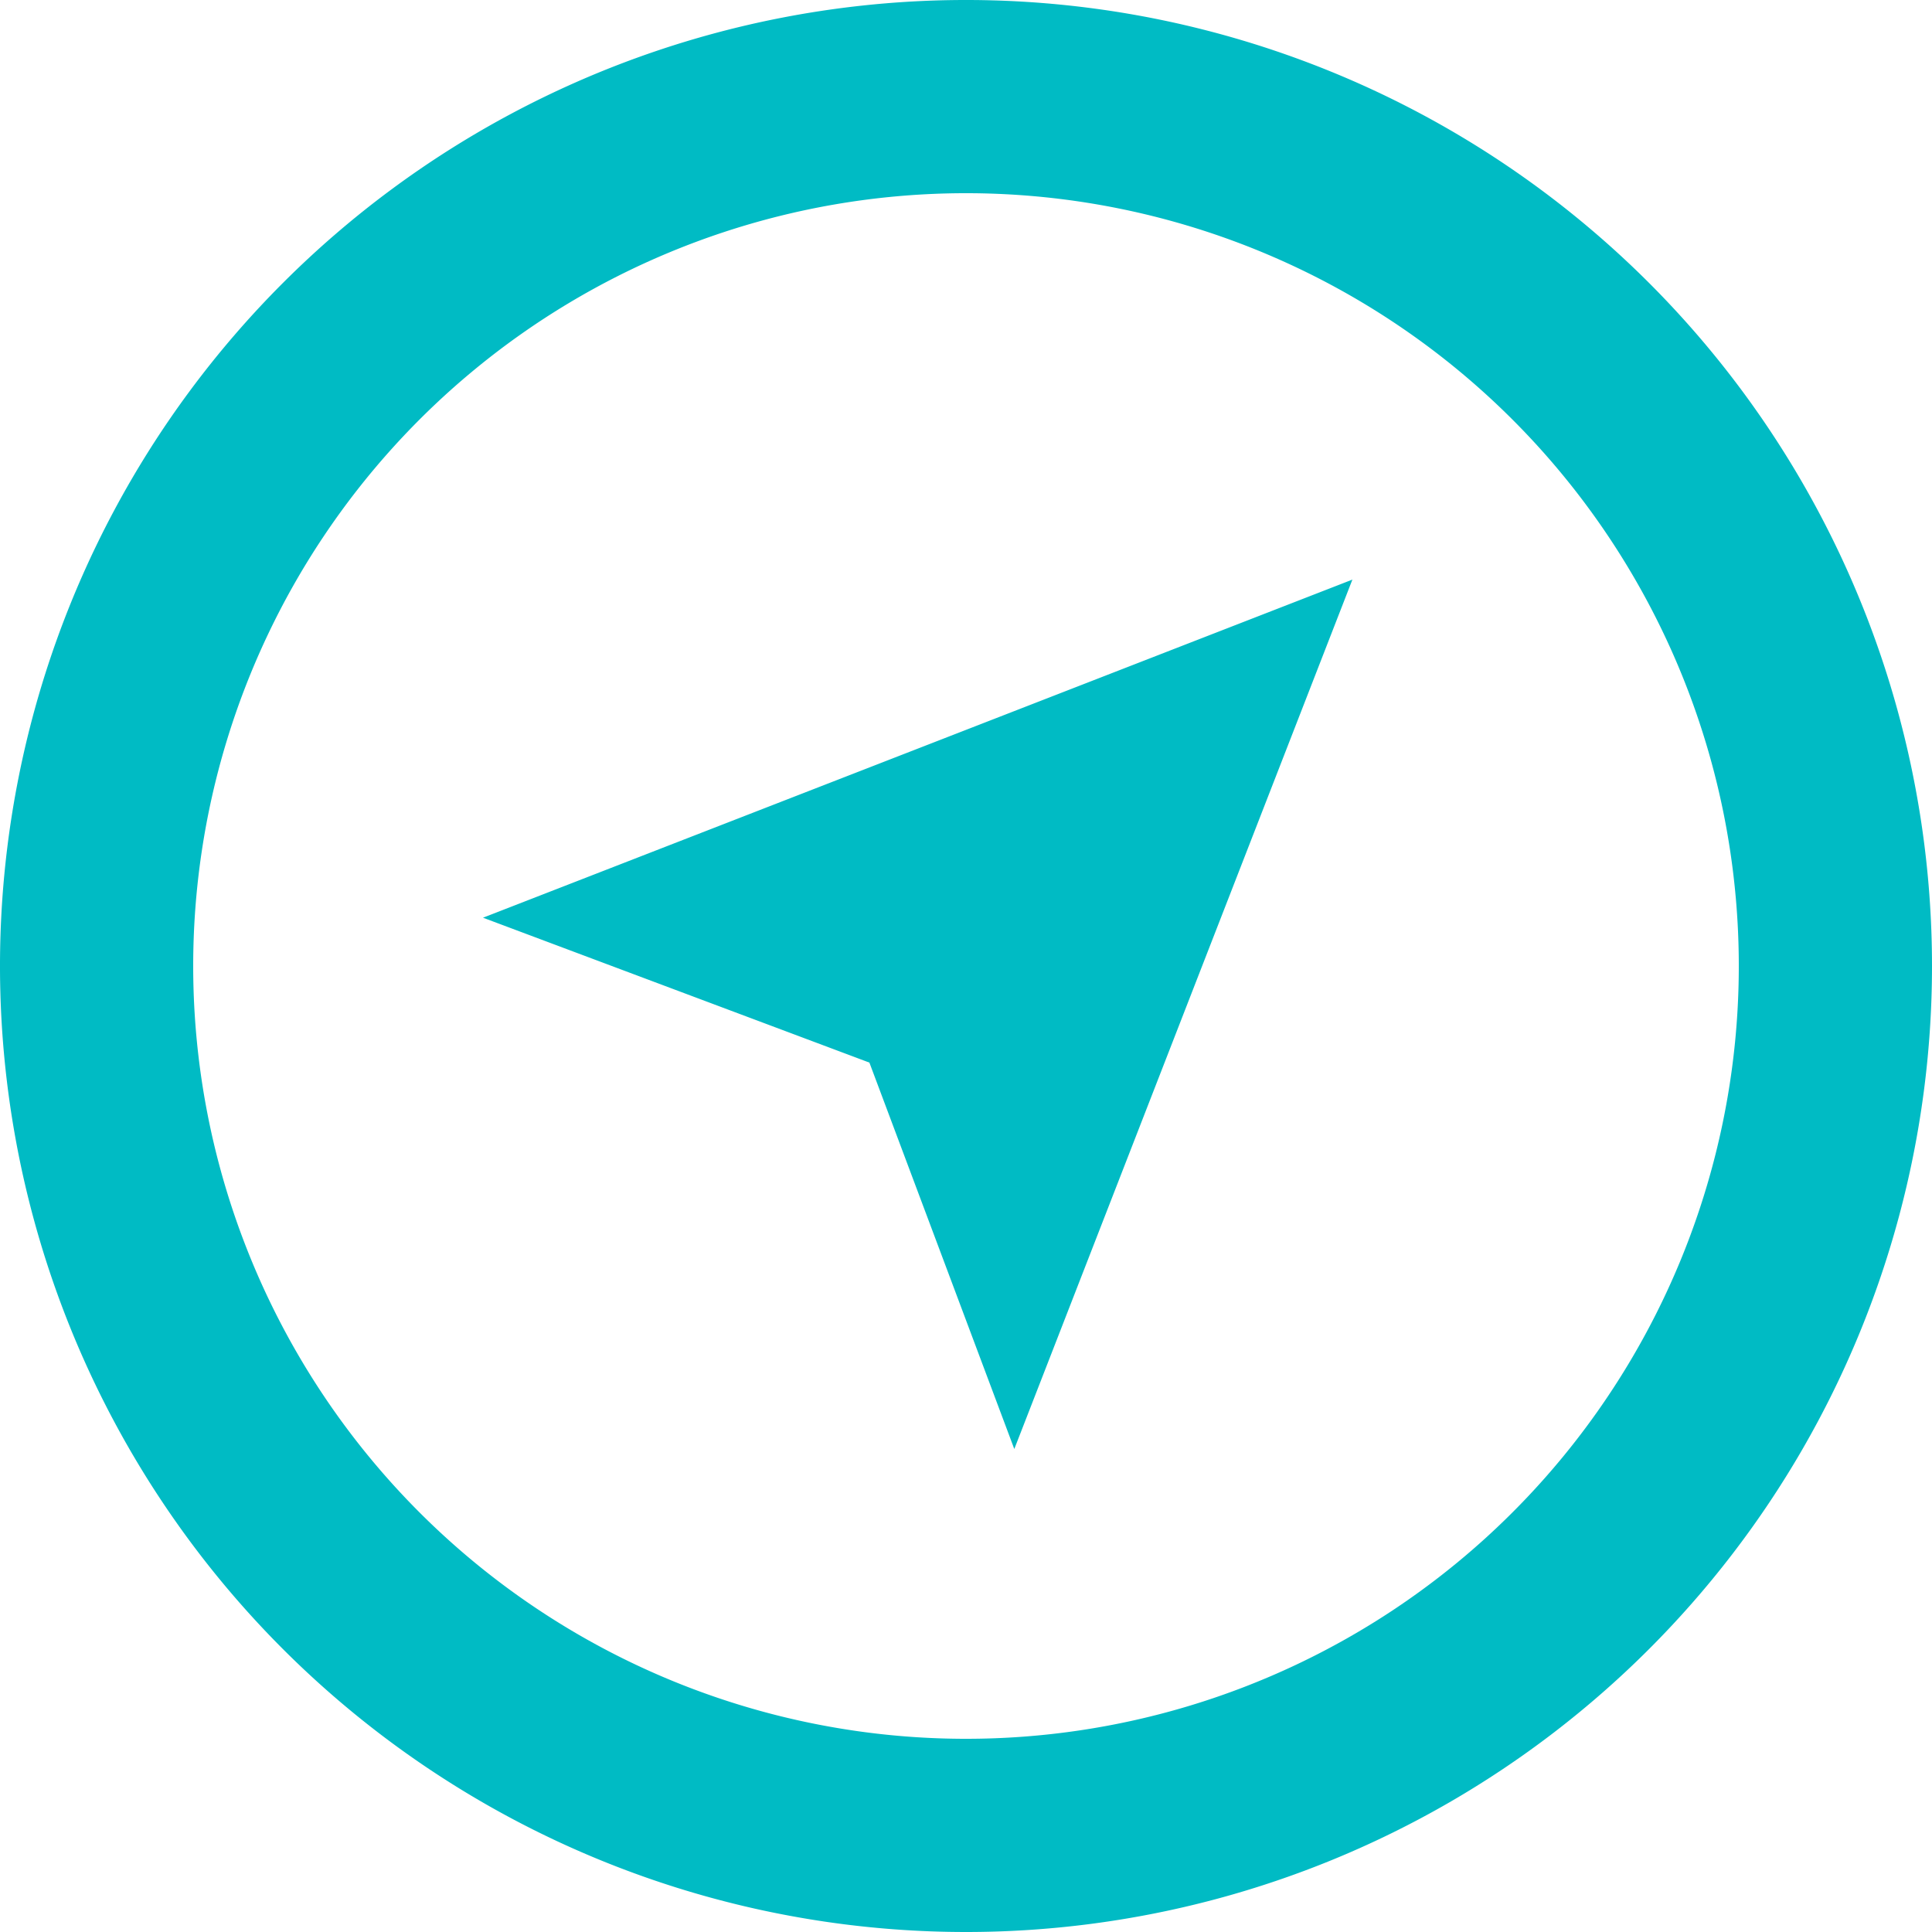 <?xml version="1.0" encoding="UTF-8"?> <svg xmlns="http://www.w3.org/2000/svg" width="50" height="50" viewBox="0 0 50 50"><path id="discover-2" d="M27,52A25,25,0,1,1,52,27,25,25,0,0,1,27,52m0-5A20,20,0,1,0,7,27,20,20,0,0,0,27,47M14.5,25.75,37,17,28.25,39.5l-3.75-10Z" transform="translate(-2 -2)" fill="#00bbc4"></path></svg> 